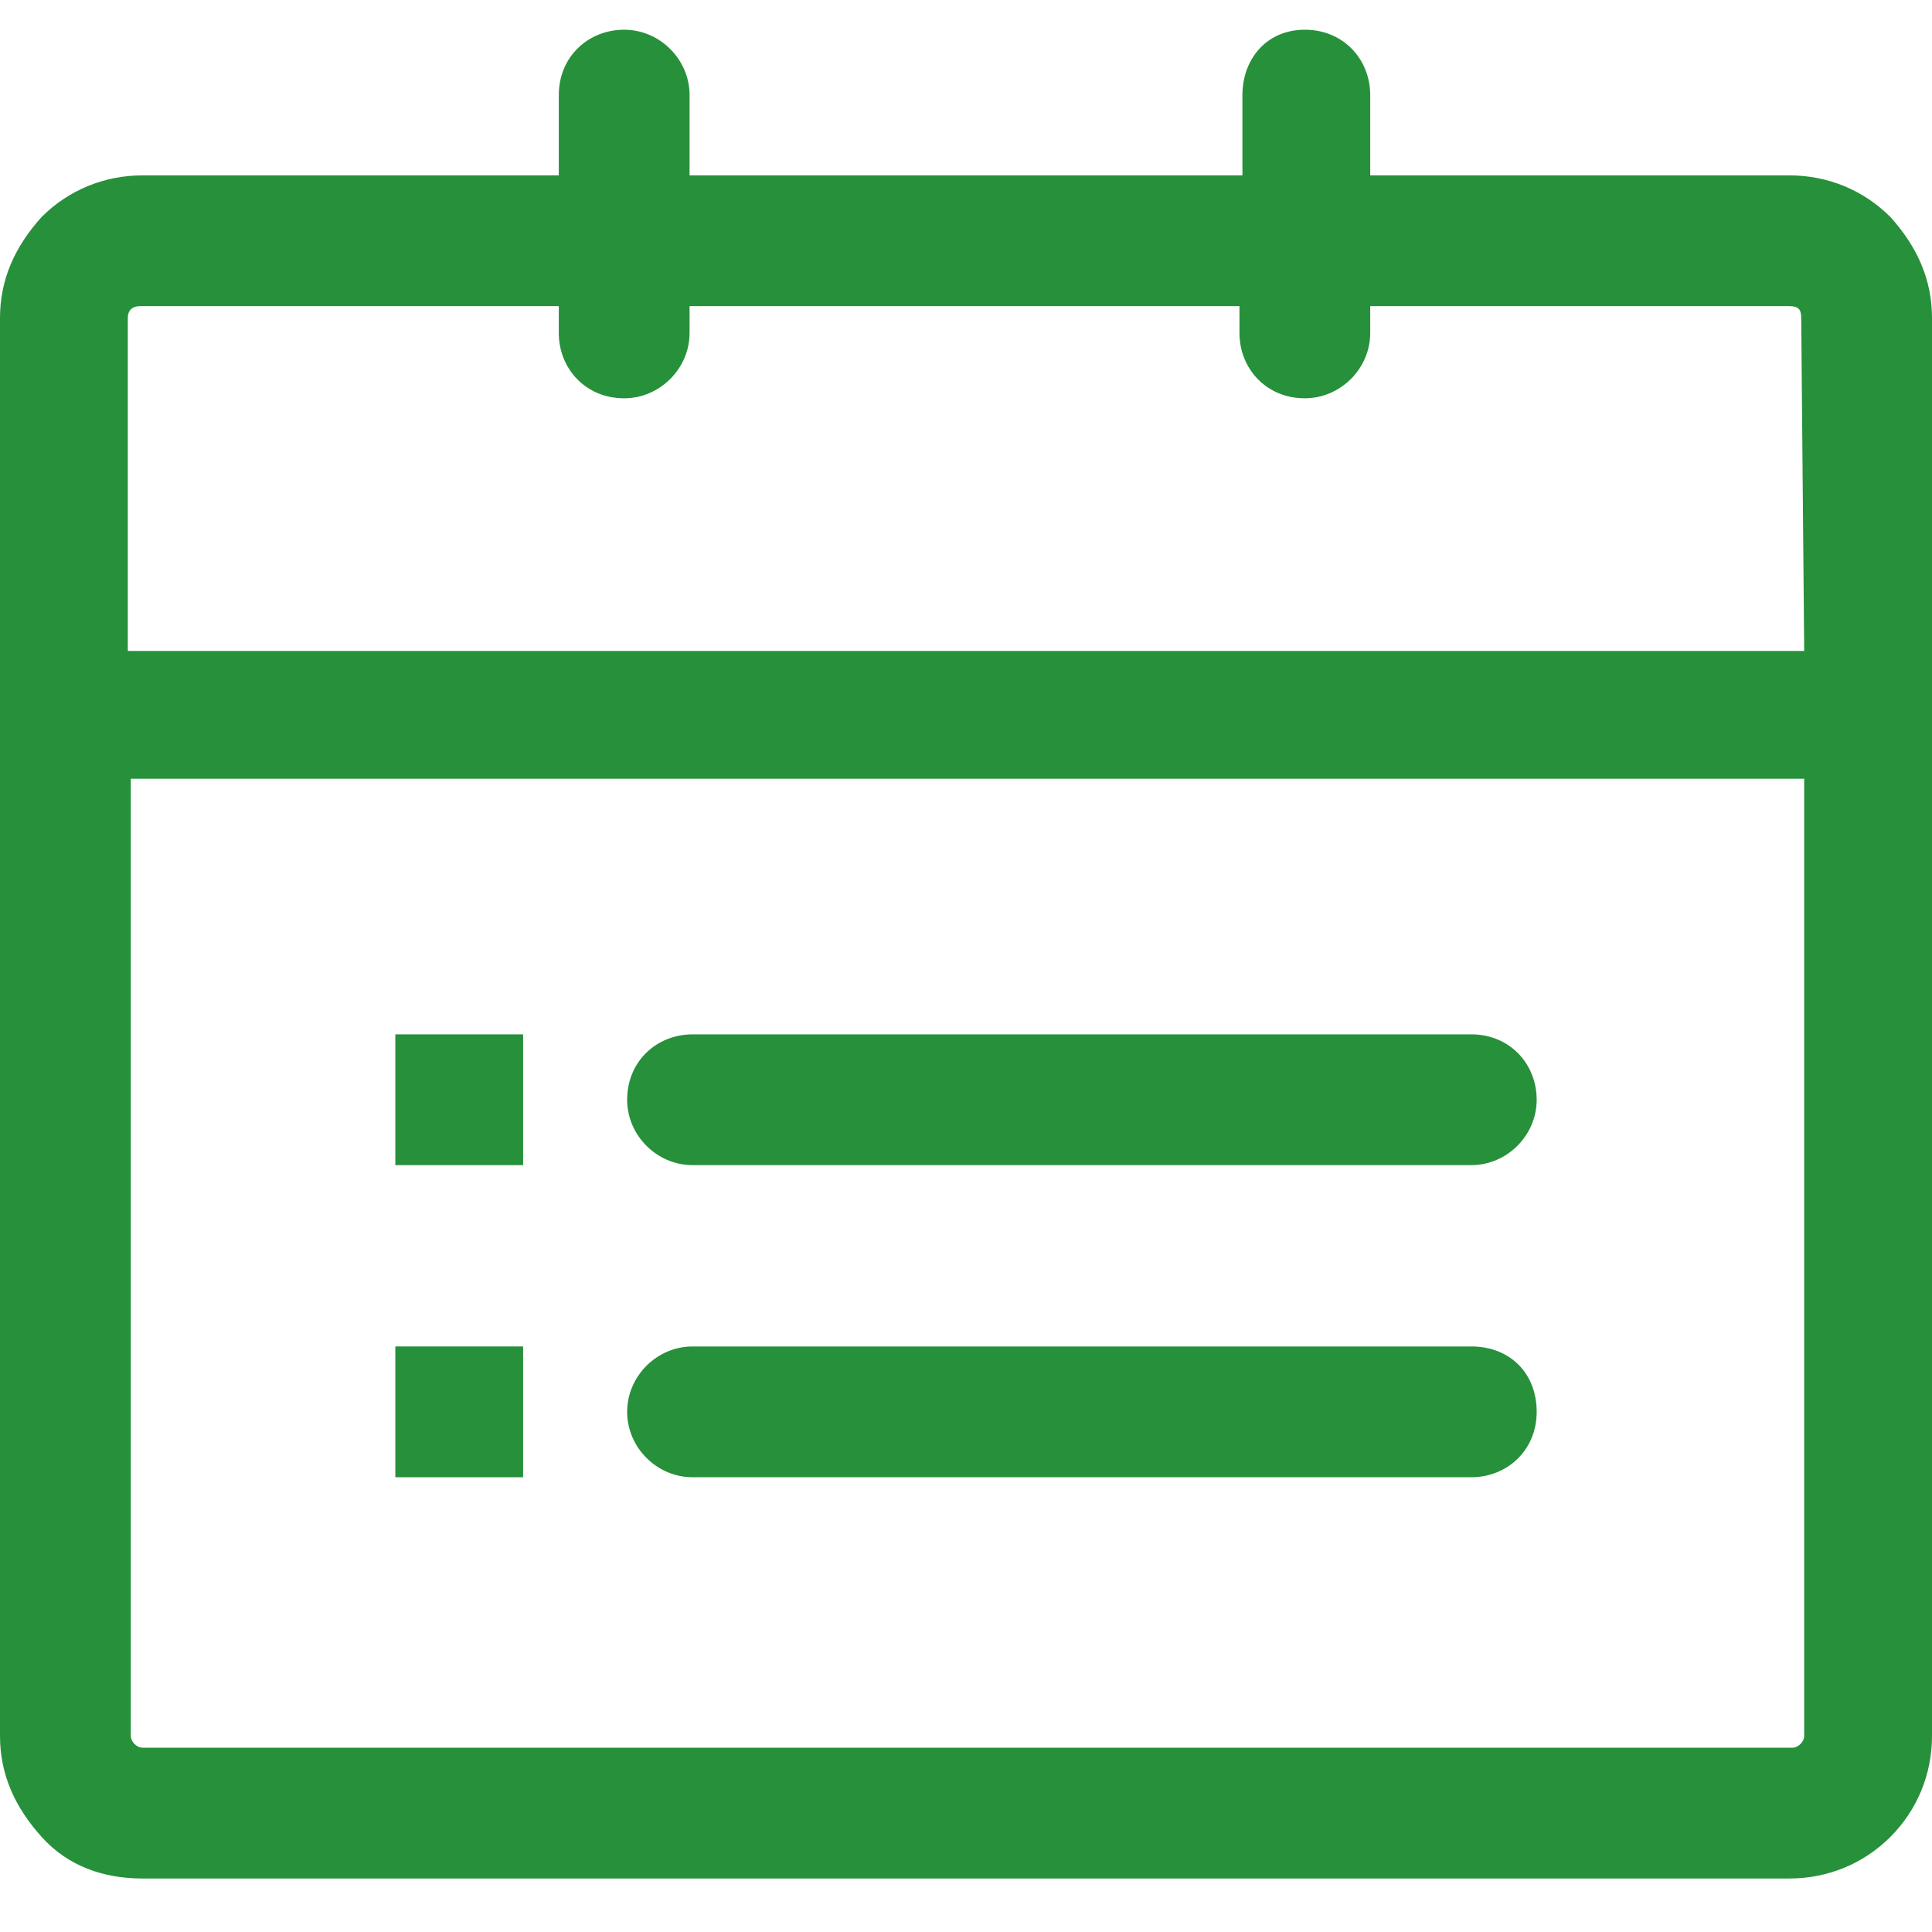 <?xml version="1.0" encoding="utf-8"?>
<!-- Generator: Adobe Illustrator 18.0.0, SVG Export Plug-In . SVG Version: 6.00 Build 0)  -->
<!DOCTYPE svg PUBLIC "-//W3C//DTD SVG 1.1//EN" "http://www.w3.org/Graphics/SVG/1.1/DTD/svg11.dtd">
<svg version="1.1" id="Layer_1" xmlns:sketch="http://www.bohemiancoding.com/sketch/ns"
	 xmlns="http://www.w3.org/2000/svg" xmlns:xlink="http://www.w3.org/1999/xlink" x="0px" y="0px" viewBox="0 -1 65 65"
	 style="enable-background:new 0 -1 65 65;" xml:space="preserve">
<style type="text/css">
	.st0{fill:#27903A;}
</style>
<title>schedule assign</title>
<desc>Created with Sketch.</desc>
<g id="front-page" sketch:type="MSPage">
	<g id="front-page-1440" transform="translate(-1078, -3444)" sketch:type="MSArtboardGroup">
		<g id="features" transform="translate(150, 3267)" sketch:type="MSLayerGroup">
			<g id="schedule-and-assign" transform="translate(780, 149)" sketch:type="MSShapeGroup">
				<g id="schedule-assign" transform="translate(148, 28)">
					<path id="Fill-1" class="st0" d="M63.6,6.3c-0.9-0.9-2.1-1.4-3.4-1.4H46.1V2.2c0-1.2-0.9-2.2-2.2-2.2S41.8,1,41.8,2.2v2.7H23.2
						V2.2c0-1.2-1-2.2-2.2-2.2c-1.2,0-2.2,0.9-2.2,2.2v2.7H4.8c-1.3,0-2.5,0.5-3.4,1.4C0.5,7.3,0,8.4,0,9.7v47.7
						c0,1.3,0.5,2.4,1.4,3.4c0.9,1,2.1,1.4,3.4,1.4h55.4c1.3,0,2.5-0.5,3.4-1.4c0.9-0.9,1.4-2.1,1.4-3.4V9.7
						C65,8.4,64.5,7.3,63.6,6.3L63.6,6.3z M60.7,57.4c0,0.2-0.2,0.4-0.4,0.4H4.8c-0.2,0-0.4-0.2-0.4-0.4V25.2h56.3V57.4L60.7,57.4z
						 M60.7,20.9H4.3V9.7c0-0.3,0.2-0.4,0.4-0.4h14.1v0.9c0,1.2,0.9,2.2,2.2,2.2c1.2,0,2.2-1,2.2-2.2V9.3h18.5v0.9
						c0,1.2,0.9,2.2,2.2,2.2c1.2,0,2.2-1,2.2-2.2V9.3h14.1c0.3,0,0.4,0.1,0.4,0.4L60.7,20.9L60.7,20.9L60.7,20.9z"/>
					<path id="Fill-2" class="st0" d="M23.3,38.2h26.2c1.2,0,2.2-1,2.2-2.2c0-1.2-0.9-2.2-2.2-2.2H23.3c-1.2,0-2.2,0.9-2.2,2.2
						C21.1,37.2,22.1,38.2,23.3,38.2"/>
					<path id="Fill-3" class="st0" d="M23.3,48.7h26.2c1.2,0,2.2-0.9,2.2-2.2s-0.9-2.2-2.2-2.2H23.3c-1.2,0-2.2,1-2.2,2.2
						S22.1,48.7,23.3,48.7"/>
					<path id="Fill-4" class="st0" d="M13.3,33.8h4.3v4.4h-4.3V33.8z"/>
					<path id="Fill-5" class="st0" d="M13.3,44.3h4.3v4.4h-4.3V44.3z"/>
				</g>
			</g>
		</g>
	</g>
</g>
</svg>
